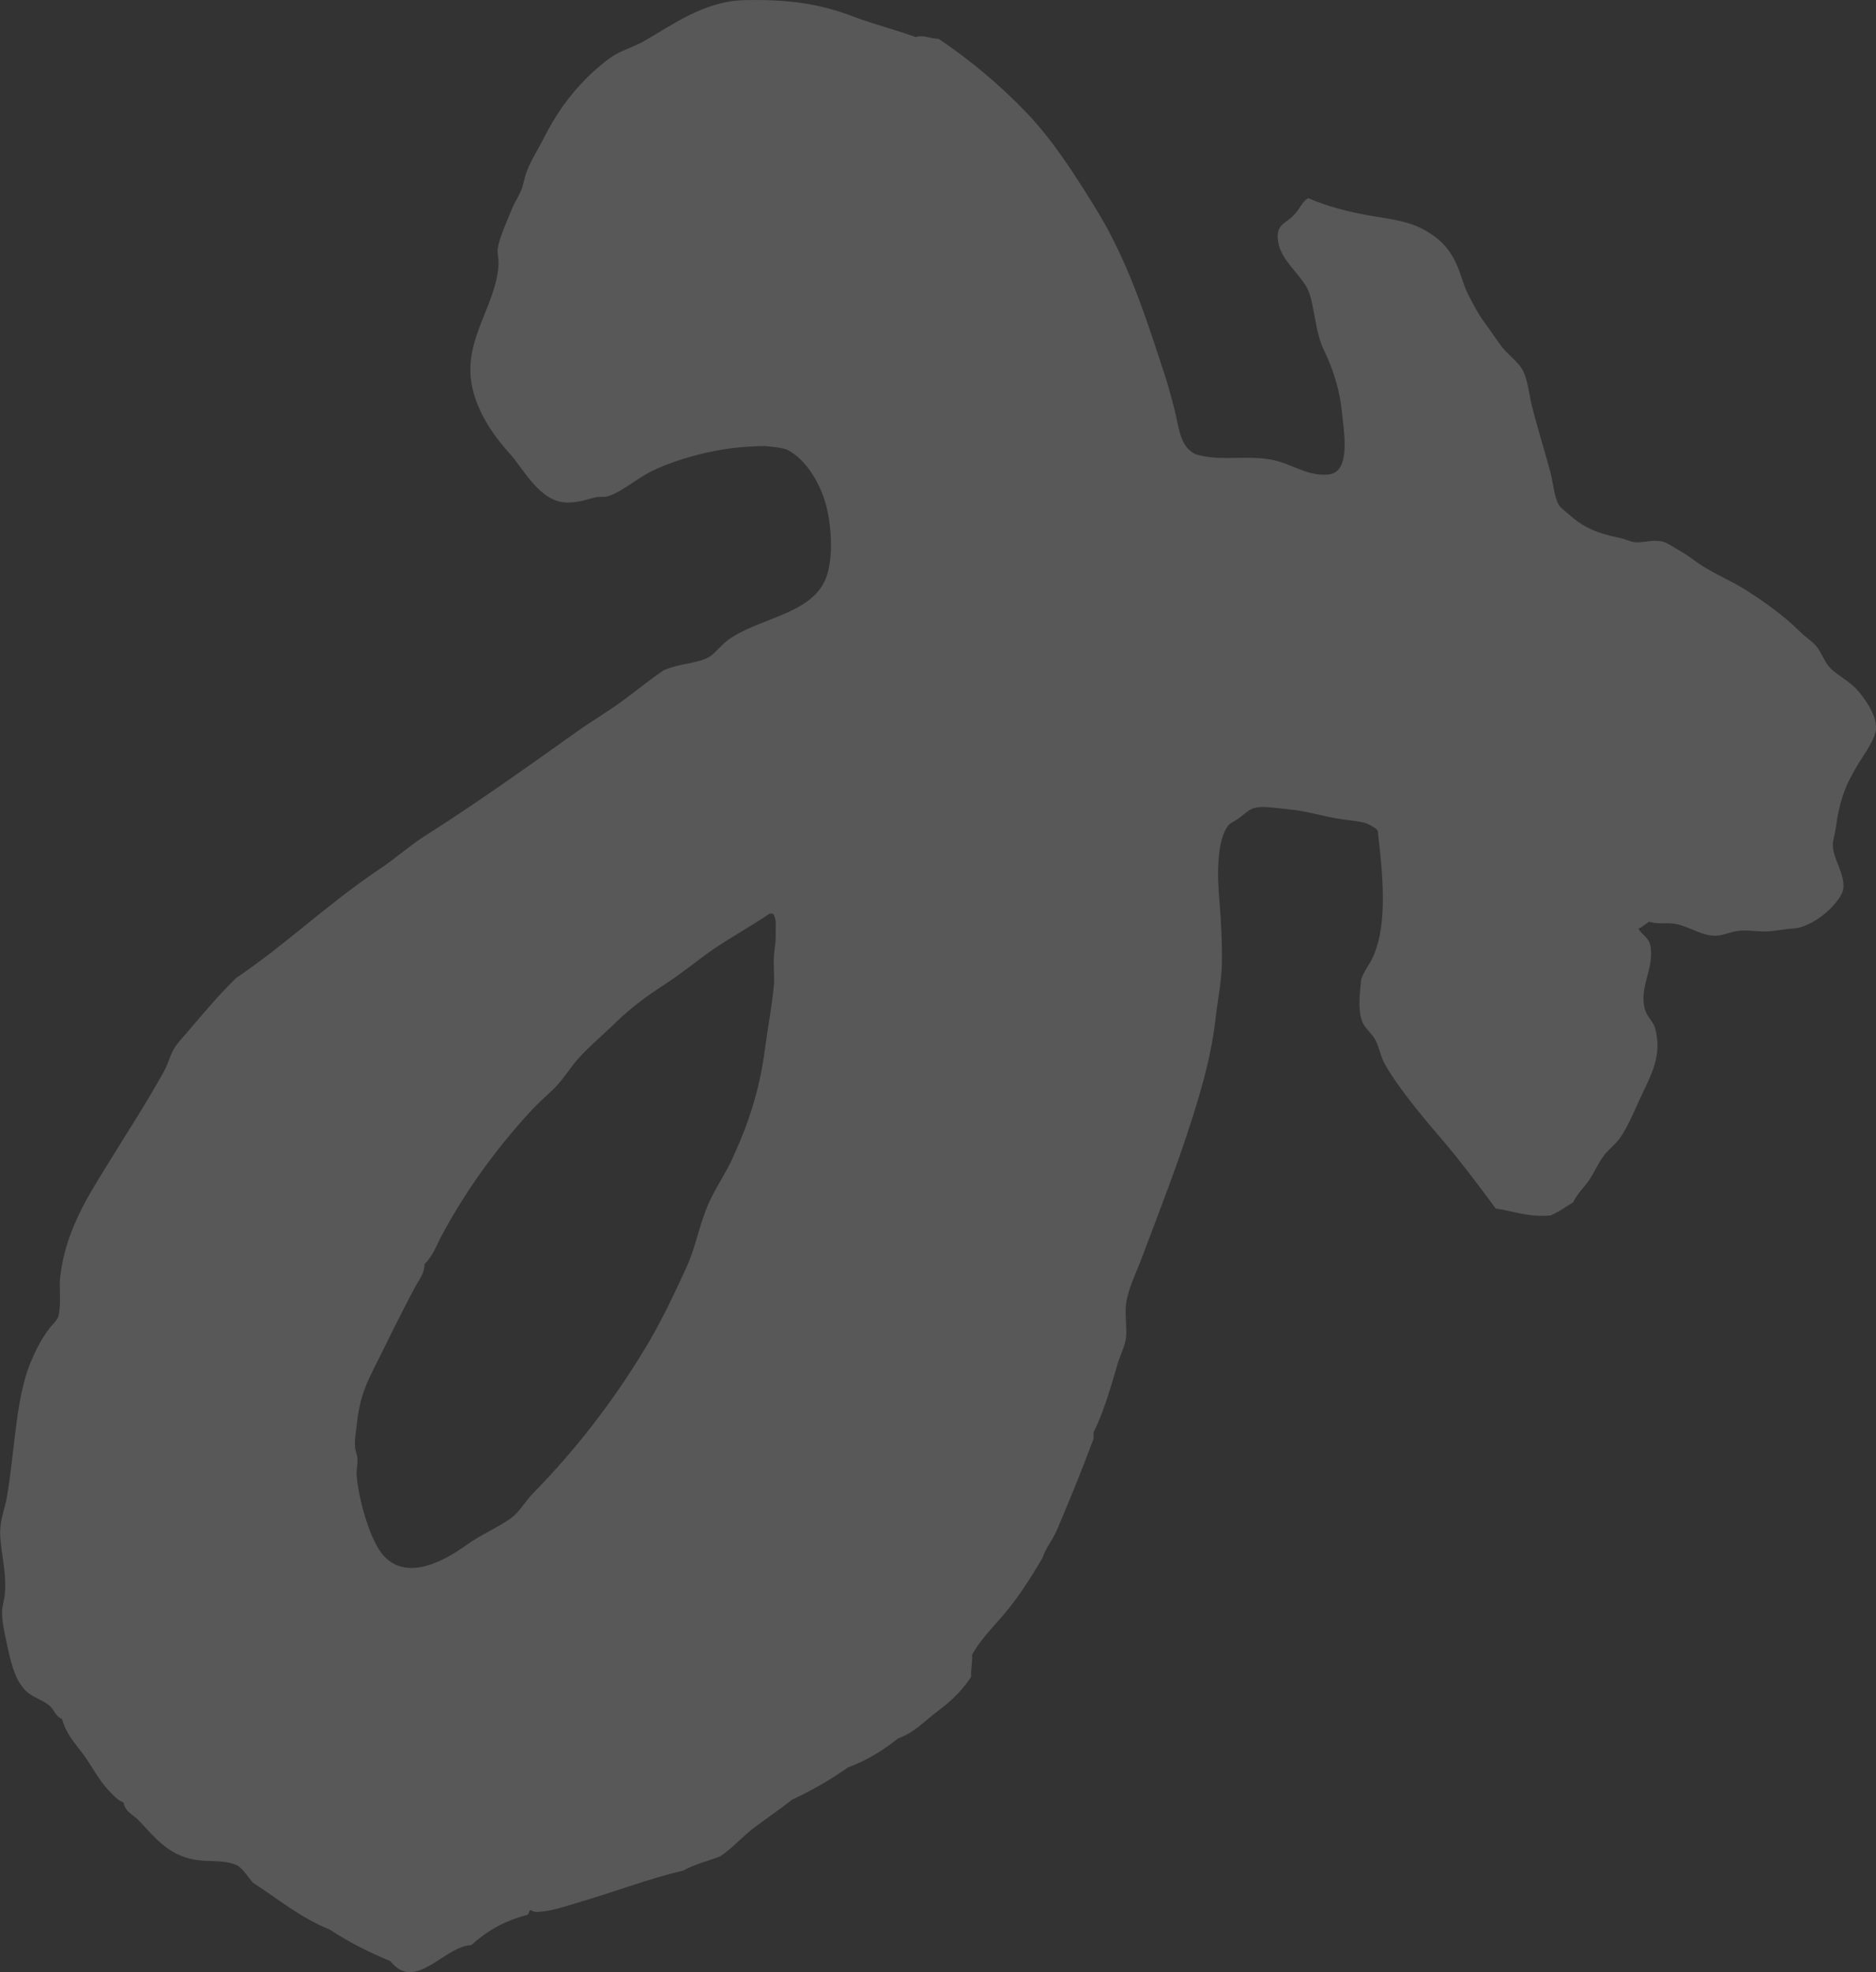 <?xml version="1.0" encoding="UTF-8"?><svg id="_レイヤー_2" xmlns="http://www.w3.org/2000/svg" viewBox="0 0 413.76 435"><rect x="0" y="0" width="413.76" height="435" fill="#333333" stroke="none"/><defs><style>.cls-1{fill:#fff;fill-rule:evenodd;opacity:.18;}</style></defs><g id="back"><path class="cls-1" d="M361.33,204.82c.94,1.48,2.43,2.09,2.7,3.91.84,5.02-2.73,9.3-1.15,14.15.5,1.48,1.75,2.49,2.16,3.87,1.62,6.03-.81,10.18-3.13,15.13-1.48,3.24-2.93,6.74-4.65,9.16-1.08,1.52-2.66,2.59-3.67,4.04-1.21,1.69-2.02,3.64-3.14,5.26-1.18,1.72-2.69,3.03-3.47,4.85-1.68.94-3.17,2.16-5.05,2.9-4.92.4-8.09-.95-12.06-1.55-3.88-5.26-8.02-10.82-12.6-16.11-3.23-3.74-6.57-7.82-9.5-12.03-.94-1.38-2.09-3.13-2.73-4.48-.64-1.41-.91-3.1-1.75-4.65-.81-1.48-2.36-2.49-2.89-4.08-.98-2.76-.44-6.23-.2-9.13.57-1.82,1.89-3.3,2.73-5.26,3.24-7.45,1.95-18.63.94-27.56-.4-.61-1.38-1.08-2.29-1.55-1.21-.54-4.21-.74-6.6-1.15-2.96-.47-7.14-1.69-10.11-1.96-2.19-.2-4.72-.64-6.81-.57-2.23.07-2.83.95-4.65,2.33-.94.74-2.09,1.15-2.53,1.75-2.66,3.47-2.39,11.66-1.92,16.71.37,4.72.61,9.13.54,13.38-.03,4.07-.88,8.05-1.35,12.03-.88,8.12-2.9,15.16-5.22,22.51-3.34,10.58-7.24,20.42-11.09,30.7-1.28,3.4-3.1,6.97-3.5,10.28-.27,2.43.27,5.32,0,7.41-.2,1.68-1.15,3.54-1.75,5.39-1.55,5.32-3.27,11.29-5.39,15.36-.07.68.13,1.55-.2,1.96-2.49,6.74-5.22,13.34-7.95,19.78-.94,2.13-2.43,3.87-3.13,6.03-2.33,3.94-4.62,7.61-7.38,11.05-2.69,3.44-6,6.4-8.15,10.31.13,1.82-.3,3.03-.2,4.85-1.95,3-4.51,5.46-7.35,7.55-2.76,2.05-5.25,4.85-8.76,6.03-3.23,2.59-6.8,4.82-11.05,6.4-3.84,2.73-8.02,5.09-12.43,7.18-2.66,2.16-5.43,3.97-8.16,6.03-2.66,1.99-4.82,4.55-7.58,6.4-2.69,1.04-5.73,1.78-8.15,3.13-7.92,1.89-15.36,4.79-23.45,7.14-2.63.81-5.66,1.79-8.15,1.96-.84.07-1.38.07-2.16-.41-.34.41-.3,1.15-.95,1.18-4.95,1.31-8.83,3.64-12.06,6.6-5.86.1-12.33,10.55-17.86,3.51-4.85-1.99-9.3-4.28-13.41-6.98-6.47-2.59-11.39-6.77-16.88-10.31-1.18-1.28-2.19-3.2-3.67-3.91-2.9-1.21-6.07-.61-9.17-1.15-5.93-1.08-8.83-4.95-12.4-8.73-1.18-1.25-2.9-1.75-3.3-3.87-1.35-.54-2.49-1.82-3.51-2.93-2.09-2.26-3.44-5.09-5.42-7.78-1.72-2.29-3.77-4.48-4.65-7.75-1.48-.57-1.68-2.02-2.73-2.9-1.75-1.48-4.08-1.88-5.63-3.71-2.16-2.46-2.96-6-3.87-10.28-.47-2.16-1.01-4.62-.98-6.77,0-1.21.44-2.33.57-3.51.61-5.79-1.35-10.88-.94-15.16.13-1.89.94-4.11,1.35-6.2,1.68-9.16,1.89-20.28,4.65-28.37,1.01-2.9,2.86-6.8,4.85-9.3.88-1.08,1.68-1.68,1.96-2.69.67-3.03.07-6.07.37-8.56,1.08-9.5,5.49-16.85,9.74-23.69,4.45-7.31,8.96-14.12,13.18-21.73.84-1.51,1.25-3.27,2.12-4.85.77-1.38,2.22-2.76,3.3-4.11,3.34-3.91,6.77-8.02,10.51-11.62,10.85-7.31,20.35-16.48,31.44-23.89,3.67-2.43,6.98-5.46,10.68-7.75,11.12-7.07,21.97-14.83,32.82-22.54,3.57-2.56,7.41-4.75,10.85-7.38,2.76-2.02,5.49-4.28,8.36-6.2.07-.07.37-.2.4-.2,3.17-1.38,6.81-1.31,9.5-2.69,1.51-.81,2.56-2.49,4.45-3.91,6.27-4.58,17.18-5.46,20.99-12.4,2.33-4.24,1.92-12.26.57-17.32-1.35-5.05-4.52-10.14-8.56-12.2-.81-.41-3.77-.74-4.85-.81-1.55-.03-3.34.13-4.85.2-6.94.57-14.56,2.63-20.02,5.25-3.67,1.79-6.64,4.65-9.87,5.63-.78.23-1.58.03-2.53.2-2.13.44-3.61,1.18-6.4,1.18-5.93-.07-9.3-6.94-12.6-10.71-3.07-3.37-6.13-7.55-7.78-12.6-3.77-11.46,4.48-19.14,5.22-28.91.13-1.41-.3-2.56-.17-3.71.23-2.29,2.19-6.4,3.1-8.76.54-1.35,1.35-2.53,1.92-3.84.67-1.45.81-3.03,1.38-4.48.91-2.46,2.56-4.95,3.87-7.58,2.56-5.02,5.46-9.16,9.5-13.21,1.89-1.82,4.28-3.91,6.23-5.05,1.92-1.08,4.21-1.75,6.23-2.9C148.18,5.59,155.32.19,164.28.03c9.47-.2,16.44.74,24.06,3.67,4.41,1.68,9.03,2.8,13.61,4.48,1.85-.57,3.17.4,5.05.37,7.35,4.95,13.61,10.28,19.41,16.31,5.73,6,10.31,13.14,14.93,20.59,7.25,11.59,11.22,23.96,15.74,37.84.71,2.19,1.31,4.62,1.95,6.98,1.01,3.97,1.15,8.25,4.65,9.91,5.15,1.55,9.97.34,15.5,1.01,5.39.61,8.76,3.97,13.81,3.47,5.05-.51,3.44-9.33,2.9-14.39-.44-4.18-1.82-8.79-3.87-13.01-1.99-3.97-2.06-9.74-3.47-13.17-1.41-3.3-5.86-6.47-6.6-10.48-.81-4.18,1.62-4.21,3.47-6.23,1.38-1.45,1.85-3.06,3.13-3.67,4.04,1.75,8.63,3,13.75,3.87,4.52.77,8.16,1.18,11.46,2.93,3.23,1.69,5.66,3.84,7.38,7.55,1.15,2.43,1.58,4.79,2.73,7.01,1.01,1.92,2.09,4.11,3.51,6,1.25,1.65,2.63,3.84,4.04,5.66,1.48,1.75,3.57,3.24,4.48,5.02,1.04,2.06,1.31,4.95,1.92,7.58,1.28,5.12,2.69,9.5,4.11,14.76.67,2.49.84,5.59,1.92,7.35.37.6,1.55,1.45,2.33,2.16,2.96,2.63,5.93,4.01,11.09,5.05,1.18.23,2.39.87,3.27.94,1.79.17,3.87-.61,6.03-.17,1.11.23,3,1.55,4.69,2.53,1.55.91,3.03,2.16,4.24,2.89,3.24,2.02,6.2,3.24,9.16,5.05,4.08,2.56,8.73,5.83,12.2,9.3,1.28,1.31,2.83,2.26,3.71,3.3,1.21,1.48,1.92,3.71,3.1,4.85,1.52,1.55,3.94,2.76,5.63,4.48,1.82,1.92,4.55,5.76,4.48,8.73-.07,2.36-2.43,5.46-3.71,7.58-2.97,4.82-4.31,8.05-5.26,14.96-.13,1.05-.57,2.19-.57,3.27.03,3.14,2.63,6.27,2.33,9.54-.07,1.05-1.01,2.43-1.95,3.51-2.23,2.66-6.37,5.49-9.71,5.42-.61,0-3.17.5-5.22.61-1.75.07-3.54-.27-5.42-.2-2.29.07-4.14,1.15-6,1.15-3.27,0-6.07-2.36-9.33-2.69-1.79-.2-3.27.2-5.26-.4-.77.54-1.45,1.15-2.32,1.55ZM169.13,201.92c-3.71,2.49-7.81,4.75-11.66,7.35-3.77,2.63-7.25,5.53-11.05,7.98-3.64,2.33-7.48,5.19-10.68,8.33-3.3,3.23-6.98,6.17-9.54,9.53-1.38,1.85-2.63,3.67-4.24,5.22-1.62,1.55-3.3,3-4.85,4.68-7.65,8.32-14.42,17.59-19.81,27.73-1.08,2.02-1.89,4.38-3.67,6.07-.03,2.16-1.11,3.24-2.16,5.22-3.2,5.96-6.13,12.06-9.13,18.06-2.12,4.25-3.1,6.98-3.67,12.23-.17,1.48-.47,3.2-.37,4.65,0,.94.47,1.82.54,2.69.1,1.21-.3,2.43-.17,3.91.5,5.66,3.13,14.62,6.03,17.66,5.32,5.66,13.61.81,18.23-2.49,3.27-2.36,6.84-3.77,9.74-5.87,2.02-1.48,3.07-3.64,4.82-5.42,9.4-9.6,17.62-20.18,24.66-31.84,3.54-5.8,6.33-11.73,9.33-18.26,1.96-4.31,2.7-9.03,4.65-13.55,1.55-3.64,3.81-6.77,5.42-10.31,3.34-7.21,5.97-14.82,7.18-24.26.61-4.62,1.55-9.43,1.96-13.98.17-2.05-.17-4.21,0-6.43.13-1.58.44-3.1.4-4.65-.07-1.69.27-3.51-.61-4.65-.81-.13-1.08.2-1.35.4Z"/></g></svg>
